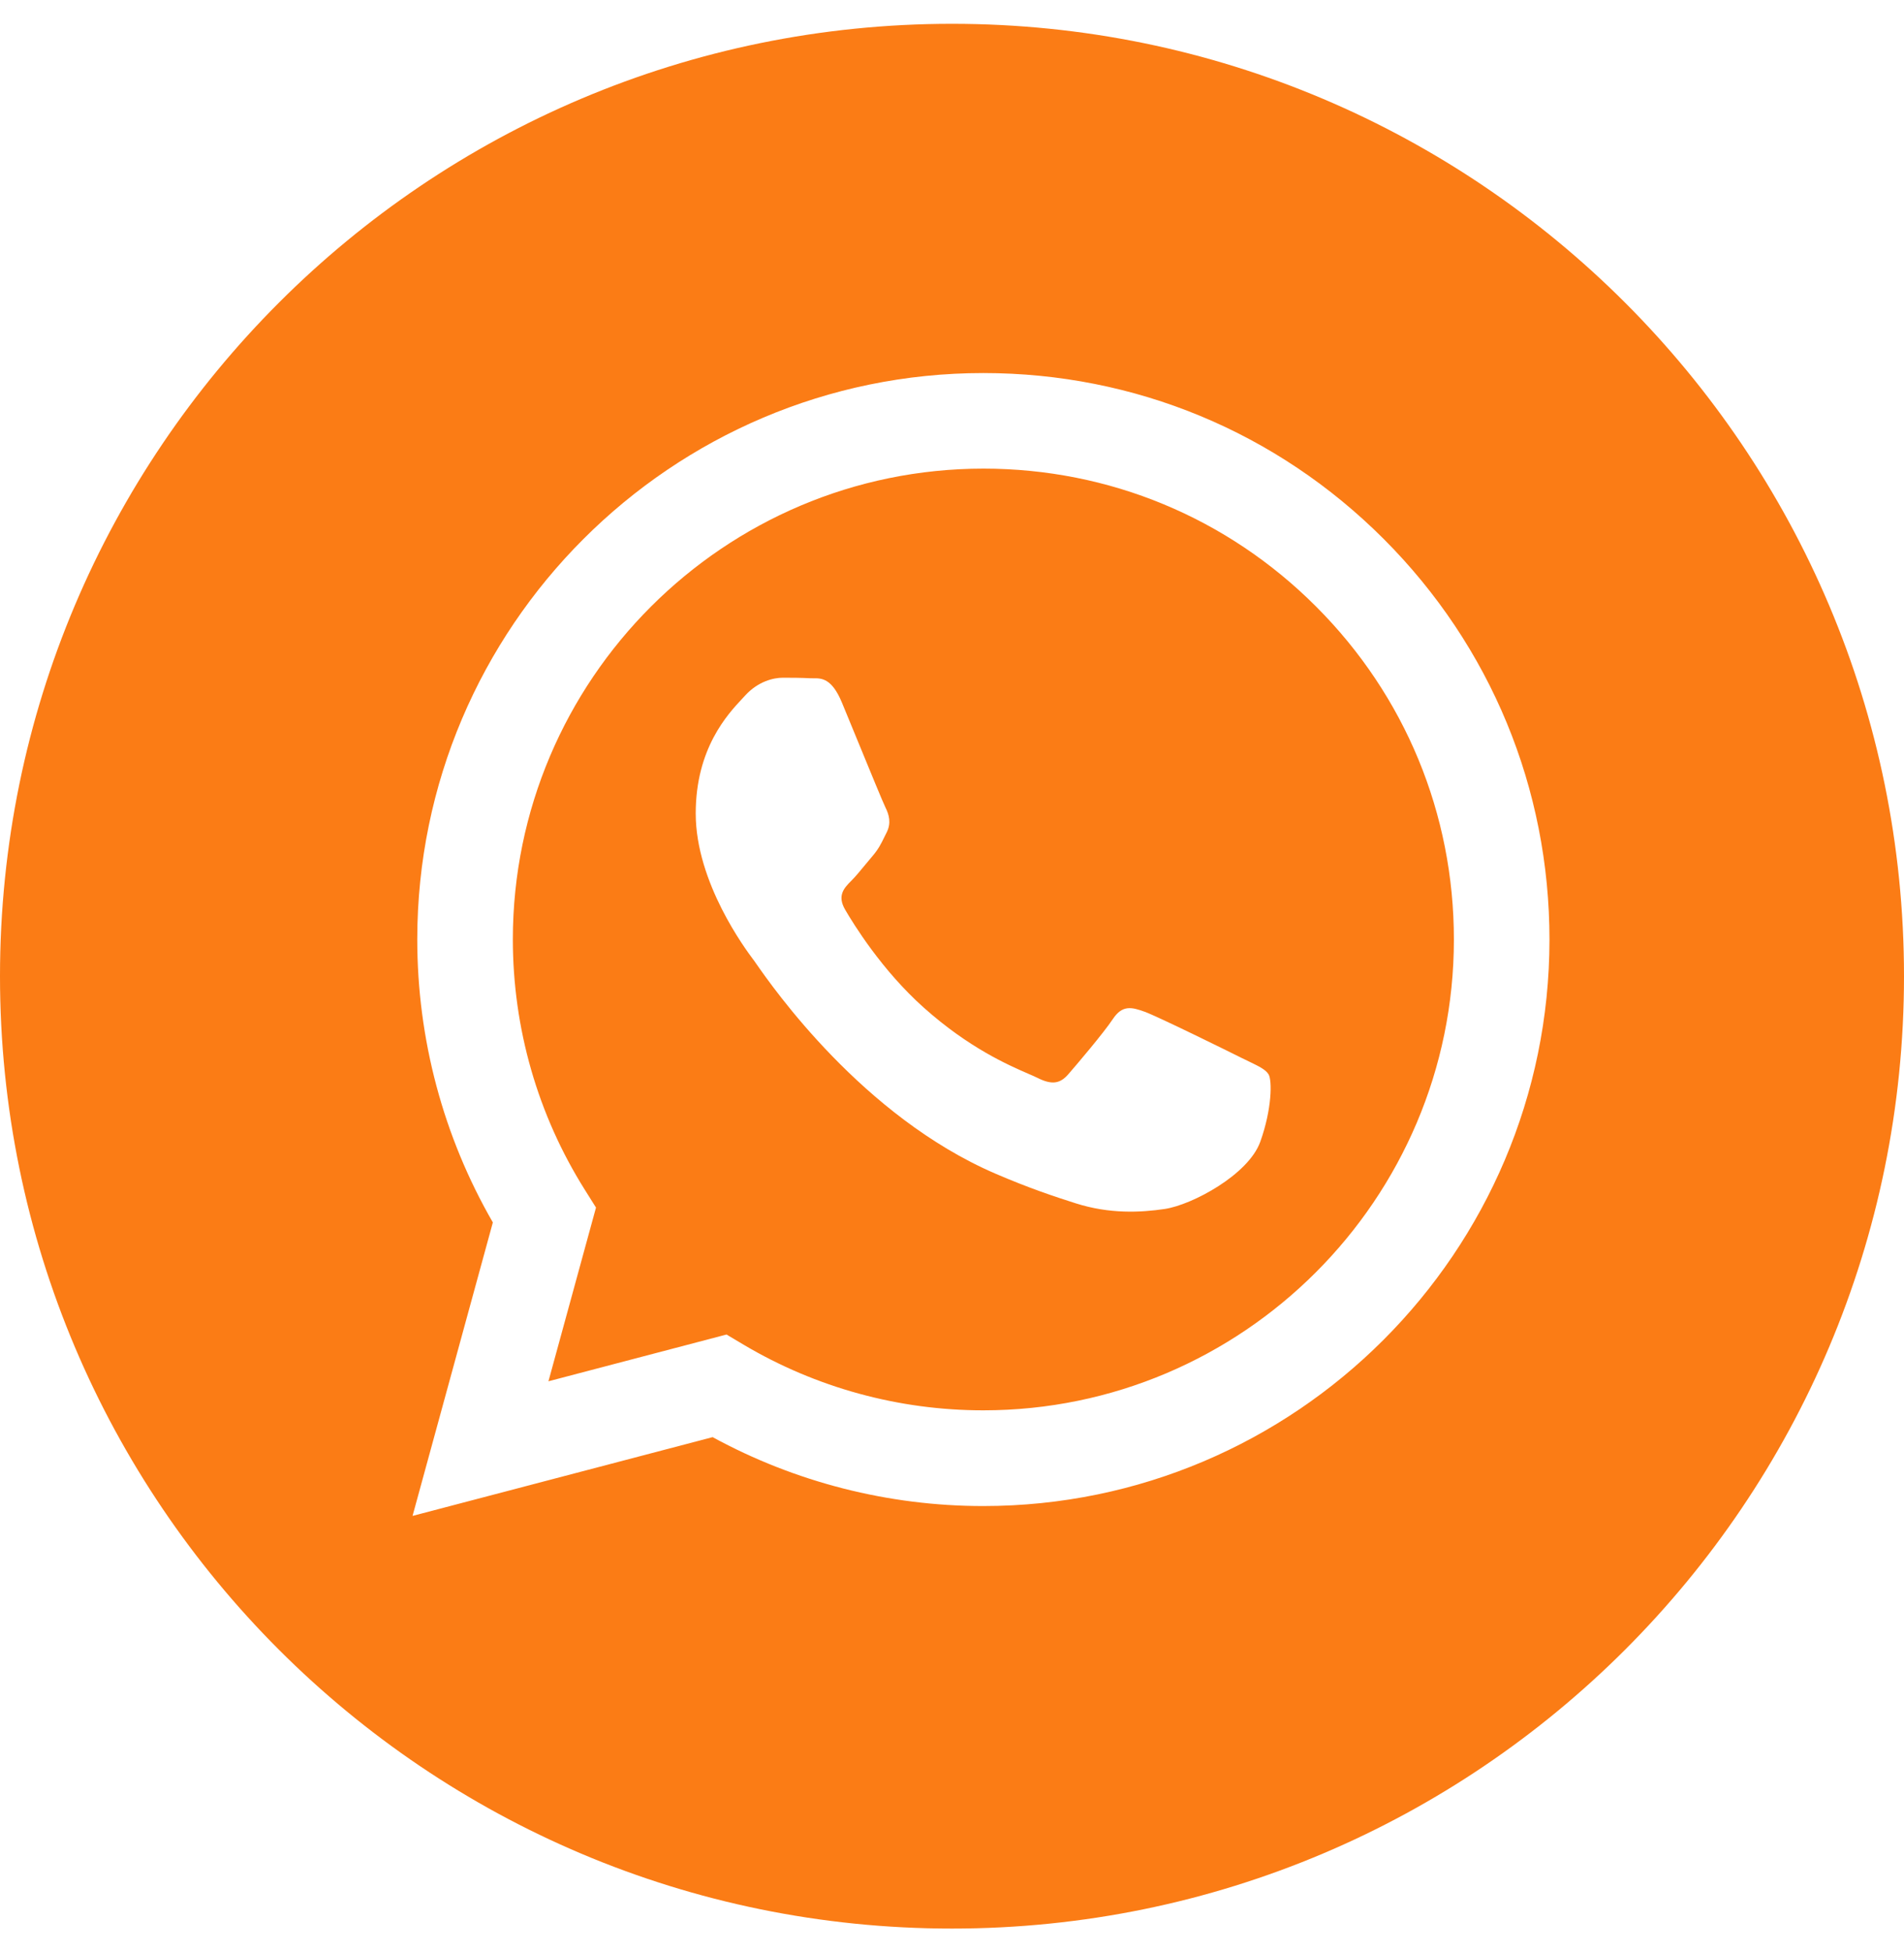 <?xml version="1.0" encoding="UTF-8"?> <svg xmlns="http://www.w3.org/2000/svg" width="40" height="41" viewBox="0 0 40 41" fill="none"><path fill-rule="evenodd" clip-rule="evenodd" d="M40 20.5C40 31.546 31.046 40.5 20 40.5C8.954 40.5 0 31.546 0 20.5C0 9.454 8.954 0.5 20 0.5C31.046 0.5 40 9.454 40 20.5ZM20.654 31.627H20.659C27.216 31.625 32.549 26.291 32.552 19.735C32.553 16.557 31.317 13.569 29.072 11.321C26.826 9.073 23.841 7.835 20.659 7.834C14.104 7.834 8.769 13.168 8.766 19.726C8.766 21.822 9.313 23.867 10.354 25.671L8.667 31.834L14.971 30.18C16.708 31.127 18.664 31.627 20.654 31.627Z" fill="#FB7C15"></path><path fill-rule="evenodd" clip-rule="evenodd" d="M15.624 28.24L15.263 28.025L11.522 29.007L12.521 25.359L12.286 24.985C11.296 23.411 10.774 21.592 10.774 19.725C10.777 14.275 15.211 9.841 20.663 9.841C23.303 9.842 25.785 10.871 27.651 12.74C29.518 14.608 30.545 17.091 30.544 19.733C30.542 25.183 26.107 29.617 20.659 29.617H20.655C18.881 29.617 17.142 29.14 15.624 28.24ZM26.244 22.294C26.451 22.394 26.591 22.462 26.651 22.562C26.725 22.686 26.725 23.281 26.477 23.975C26.23 24.669 25.043 25.302 24.472 25.388C23.96 25.464 23.312 25.496 22.6 25.27C22.168 25.133 21.615 24.95 20.906 24.644C18.12 23.441 16.238 20.741 15.882 20.231C15.857 20.195 15.839 20.17 15.83 20.157L15.827 20.154C15.67 19.944 14.616 18.538 14.616 17.083C14.616 15.714 15.289 14.997 15.598 14.667C15.619 14.644 15.639 14.623 15.656 14.604C15.929 14.307 16.251 14.232 16.449 14.232C16.647 14.232 16.845 14.234 17.018 14.243C17.04 14.244 17.062 14.244 17.085 14.244C17.258 14.242 17.474 14.241 17.687 14.753C17.769 14.95 17.889 15.242 18.015 15.549C18.271 16.172 18.553 16.86 18.603 16.959C18.677 17.108 18.727 17.282 18.628 17.48C18.613 17.51 18.599 17.538 18.586 17.564C18.512 17.716 18.457 17.828 18.331 17.976C18.281 18.034 18.23 18.096 18.178 18.159C18.076 18.283 17.974 18.407 17.885 18.496C17.736 18.644 17.581 18.805 17.755 19.103C17.928 19.4 18.524 20.373 19.408 21.161C20.357 22.008 21.183 22.366 21.601 22.548C21.683 22.583 21.749 22.612 21.797 22.636C22.095 22.785 22.268 22.76 22.441 22.562C22.614 22.363 23.184 21.694 23.382 21.396C23.58 21.099 23.778 21.149 24.051 21.248C24.323 21.347 25.784 22.066 26.081 22.215C26.139 22.244 26.193 22.27 26.244 22.294Z" fill="#FB7C15"></path></svg> 